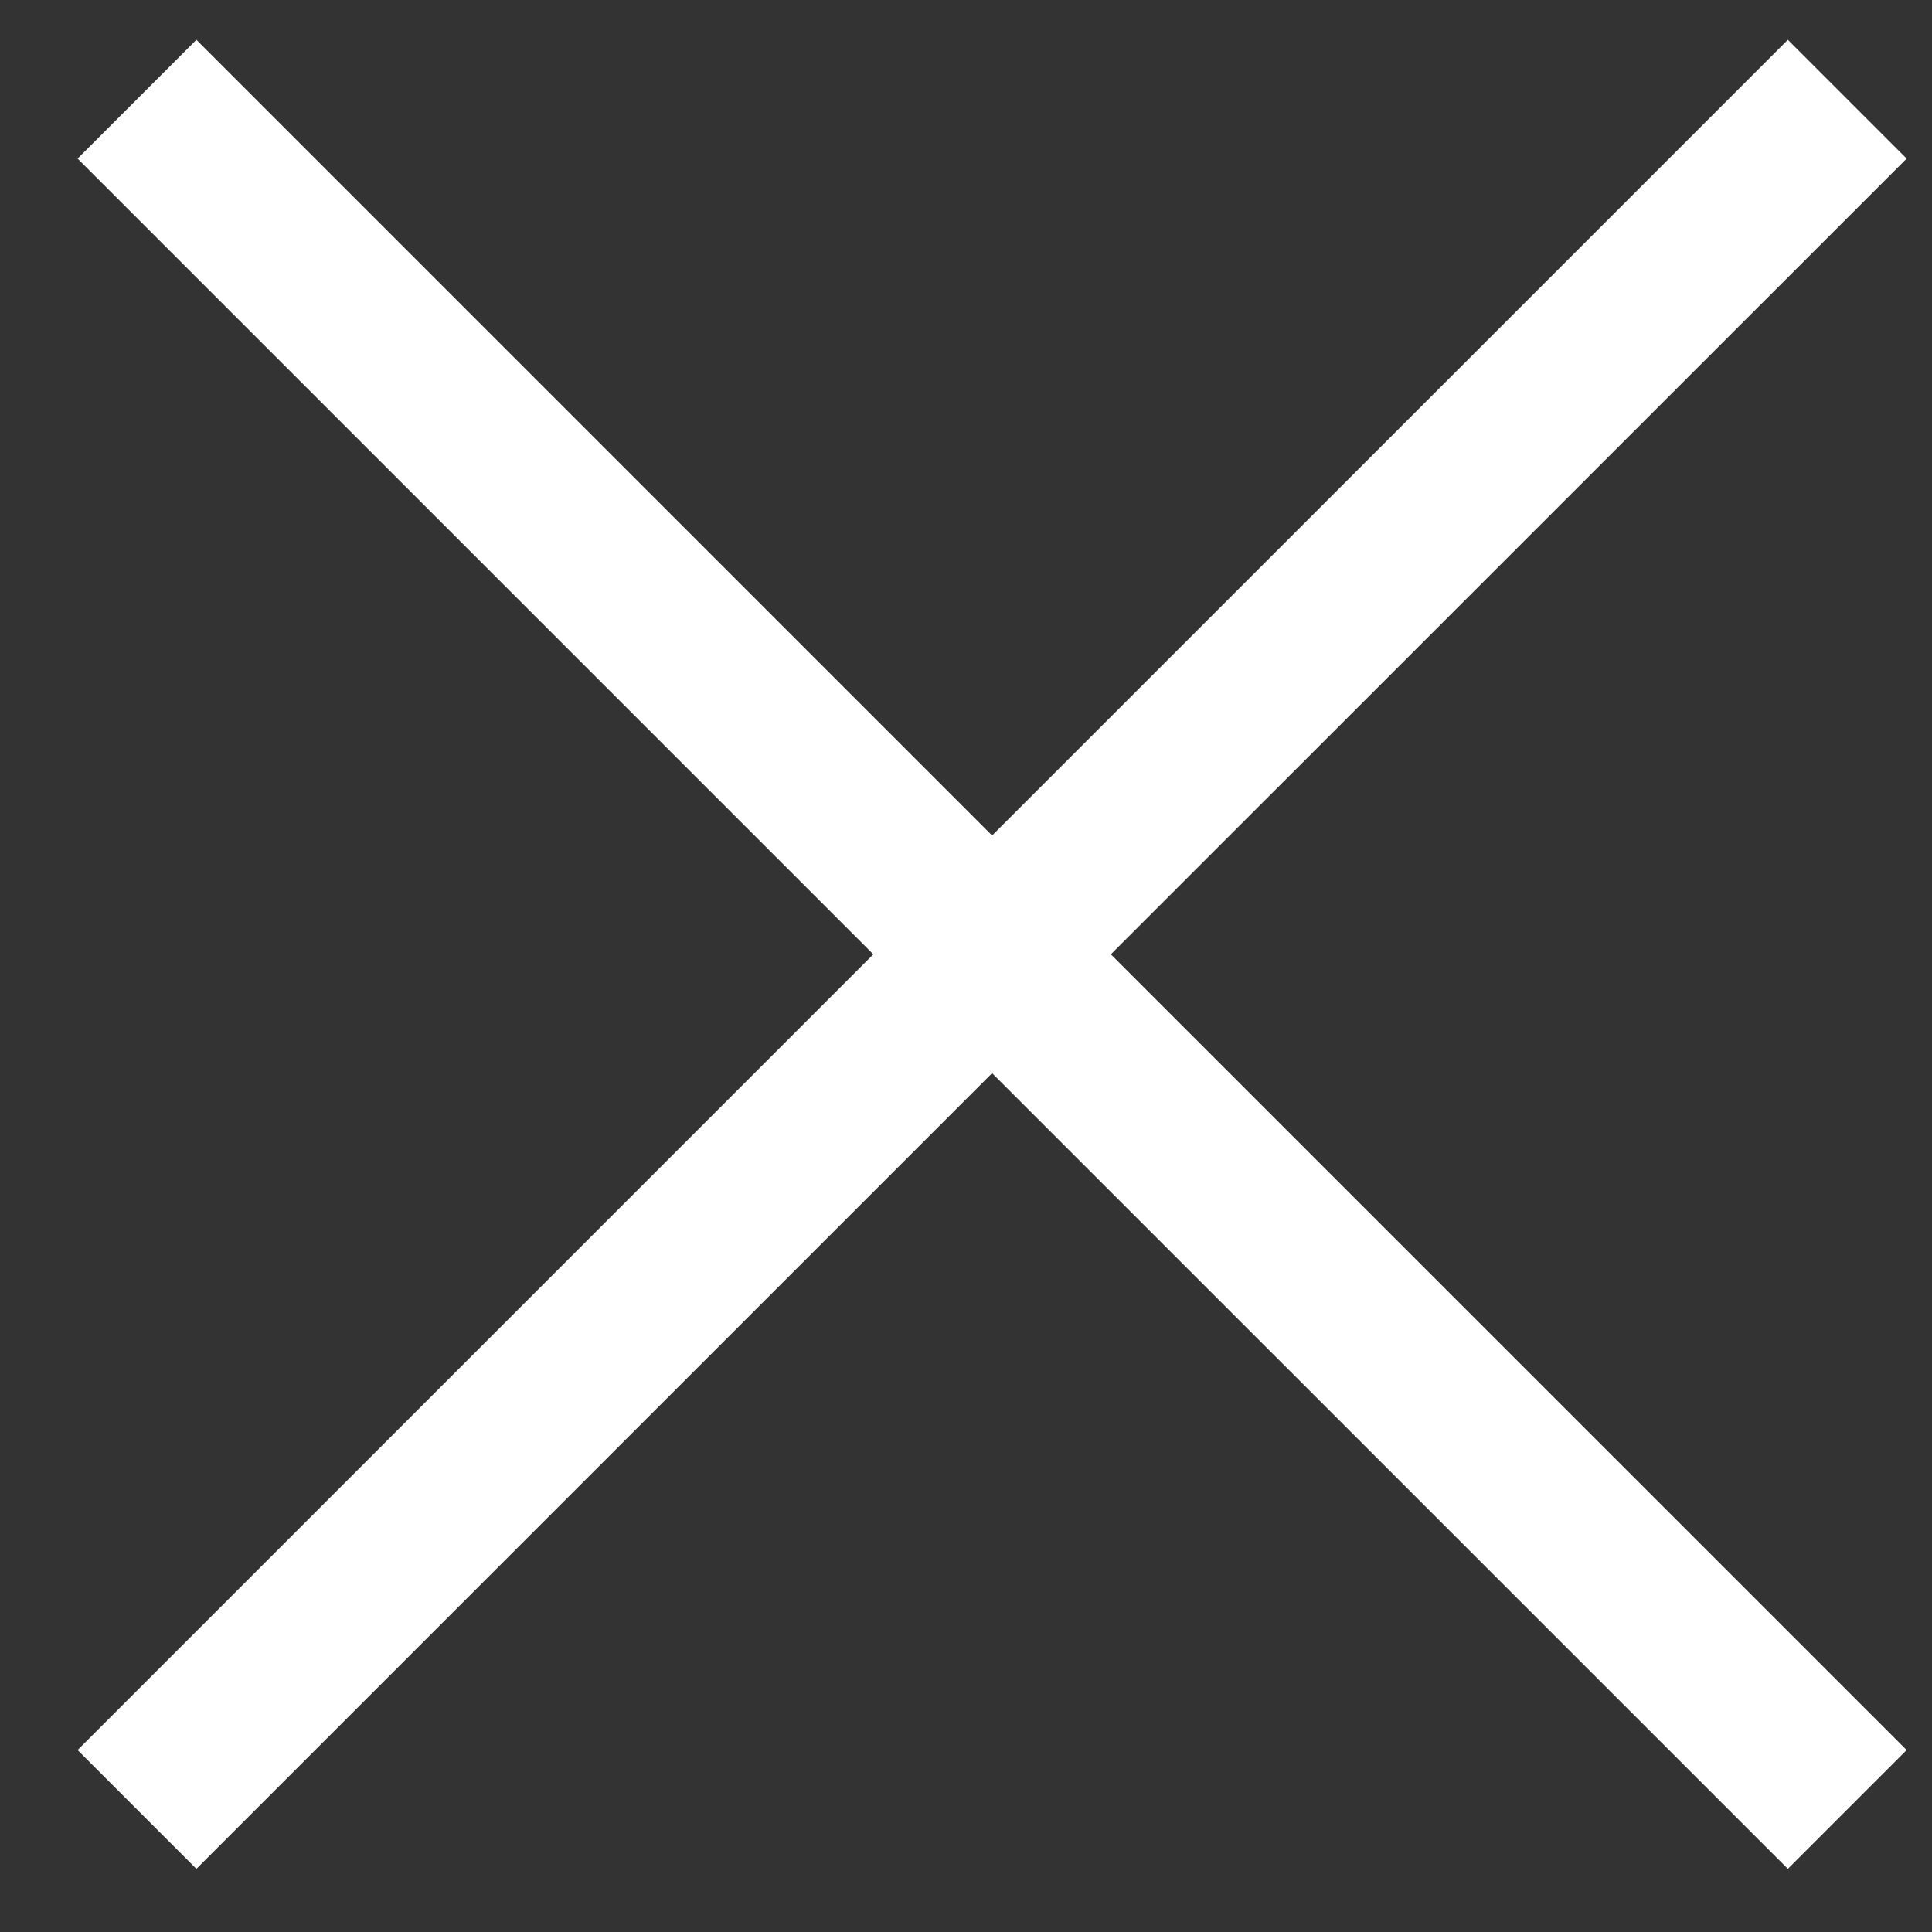 <svg width="23" height="23" viewBox="0 0 23 23" fill="none" xmlns="http://www.w3.org/2000/svg">
<rect x="0" y="0" width="23" height="23" fill="#333333" stroke="none"/>
<path d="M21.284 1.888L11.81 11.361" stroke="white" stroke-width="2" stroke-linecap="square" stroke-linejoin="round"/>
<path d="M11.811 11.361L2.338 20.834" stroke="white" stroke-width="2" stroke-linecap="square" stroke-linejoin="round"/>
<path d="M11.81 11.361L21.284 20.834" stroke="white" stroke-width="2" stroke-linecap="square" stroke-linejoin="round"/>
<path d="M2.338 1.888L11.811 11.361" stroke="white" stroke-width="2" stroke-linecap="square" stroke-linejoin="round"/>
</svg>
